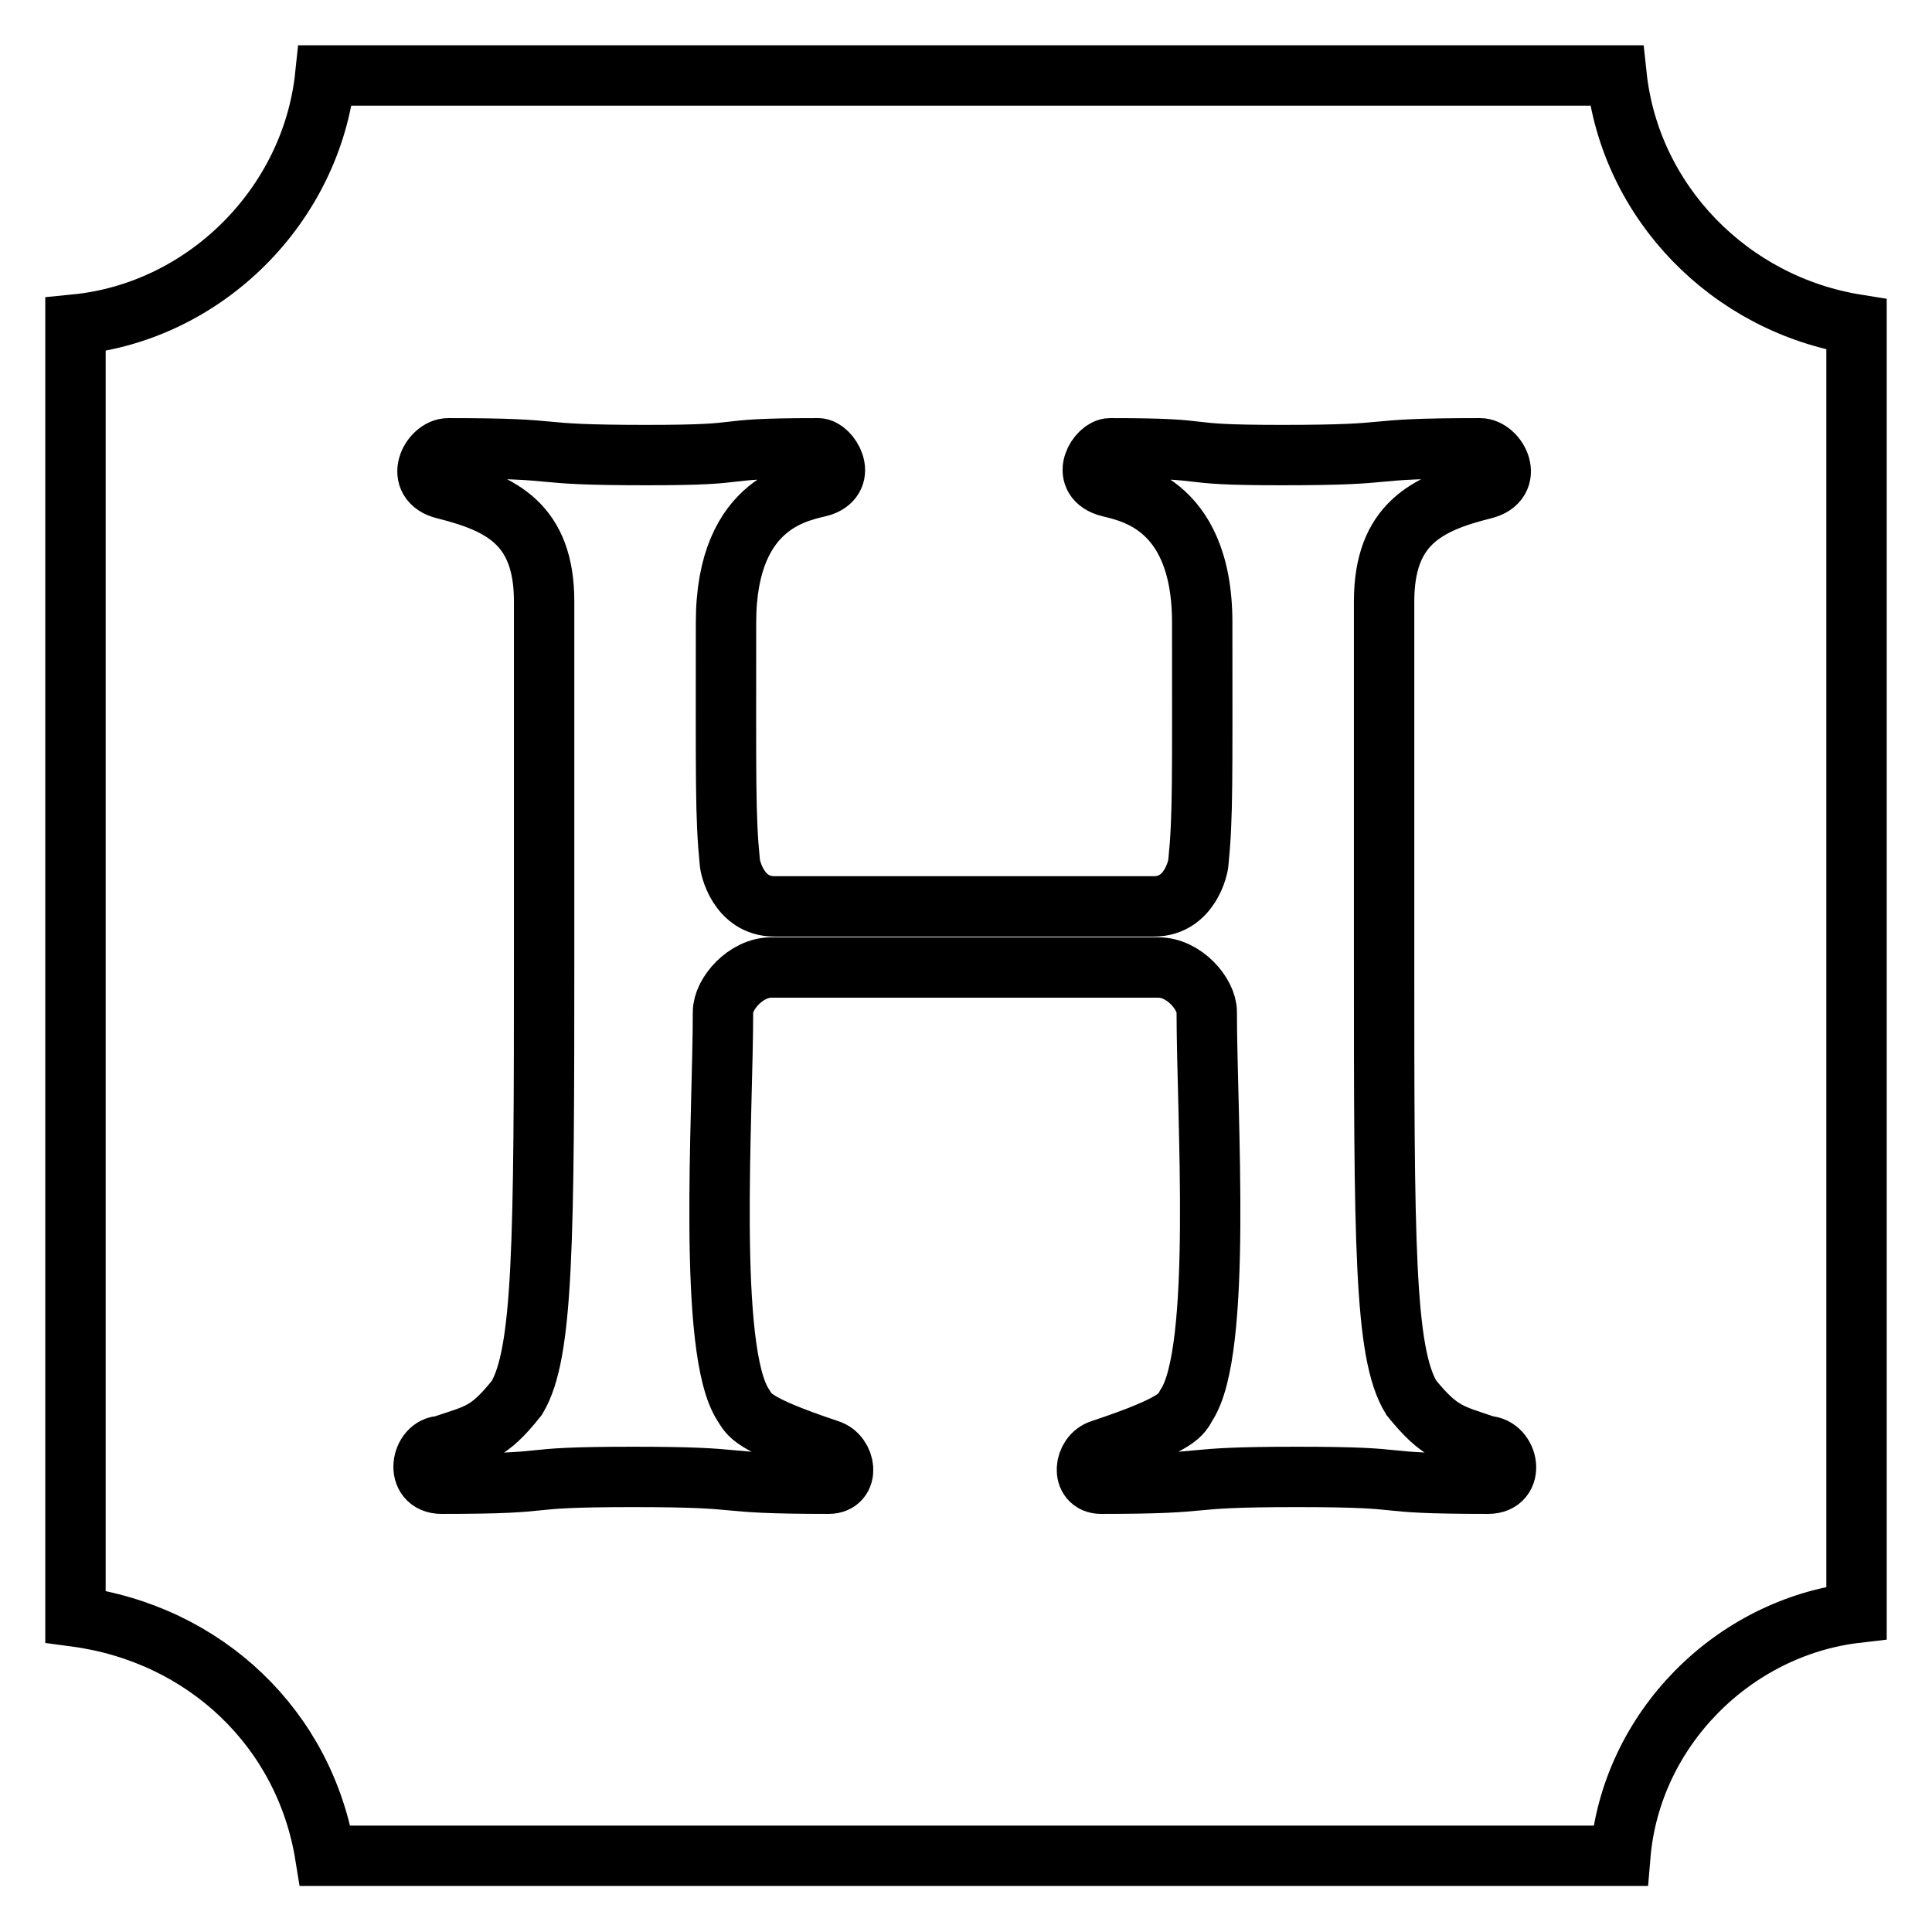 <?xml version="1.0" encoding="utf-8"?>
<!-- Svg Vector Icons : http://www.onlinewebfonts.com/icon -->
<!DOCTYPE svg PUBLIC "-//W3C//DTD SVG 1.1//EN" "http://www.w3.org/Graphics/SVG/1.1/DTD/svg11.dtd">
<svg version="1.1" xmlns="http://www.w3.org/2000/svg" xmlns:xlink="http://www.w3.org/1999/xlink" x="0px" y="0px" viewBox="0 0 256 256" enable-background="new 0 0 256 256" xml:space="preserve">
<g> <path stroke-width="8" fill-opacity="0" stroke="#000000"  d="M214.2,10H43.1C41.3,27.2,27.2,41.3,10,43v171.2c17.2,2.3,30.4,14.9,33.1,31.7h171.6 c1.4-16.8,15-30.3,31.3-32.2V43C229.2,40.3,216,26.8,214.2,10z M197.2,196.6c-16.7,0-8.7-0.9-25.4-0.9c-16.5,0-9.7,0.9-25.9,0.9 c-2.7,0-2.3-3.8,0-4.5c10.5-3.5,10.6-4.7,11.3-5.9c4.8-7.2,2.7-38.3,2.7-52.1c0-2.4-3-5.9-6.4-5.9h-51.3c-3.4,0-6.4,3.5-6.4,5.9 c0,13.8-2.1,44.9,2.7,52.1c0.8,1.2,0.8,2.4,11.3,5.9c2.3,0.7,2.8,4.5,0,4.5c-16.2,0-9.4-0.9-25.9-0.9c-16.7,0-8.7,0.9-25.4,0.9 c-3.6,0-2.7-5,0-5c4.7-1.6,6.2-1.6,10-6.4c3.5-5.9,3.6-20.5,3.6-58.9V79.7c0-10.2-5.6-13-13.2-14.9c-4.1-1-1.8-5.4,0.5-5.4 c16.8,0,9.5,0.9,26.3,0.9c15.1,0,7.6-0.9,22.7-0.9c1.5,0,3.9,3.8,0.5,5c-2.3,0.7-12.7,1.7-12.7,18.1c0,21-0.1,25.7,0.5,31.7 c0,0.6,1.1,5.9,5.9,5.9h50.3c4.8,0,5.9-5.3,5.9-5.9c0.6-6,0.5-10.7,0.5-31.7c0-16.4-10.5-17.4-12.7-18.1c-3.5-1.2-1.1-5,0.5-5 c15.1,0,7.6,0.9,22.7,0.9c16.8,0,9.5-0.9,26.3-0.9c2.3,0,4.6,4.4,0.5,5.4c-7.6,1.9-13.2,4.7-13.2,14.9v46.6c0,38.4,0,53,3.6,58.9 c3.8,4.7,5.3,4.8,10,6.4C199.9,191.7,200.8,196.6,197.2,196.6L197.2,196.6z"/></g>
</svg>